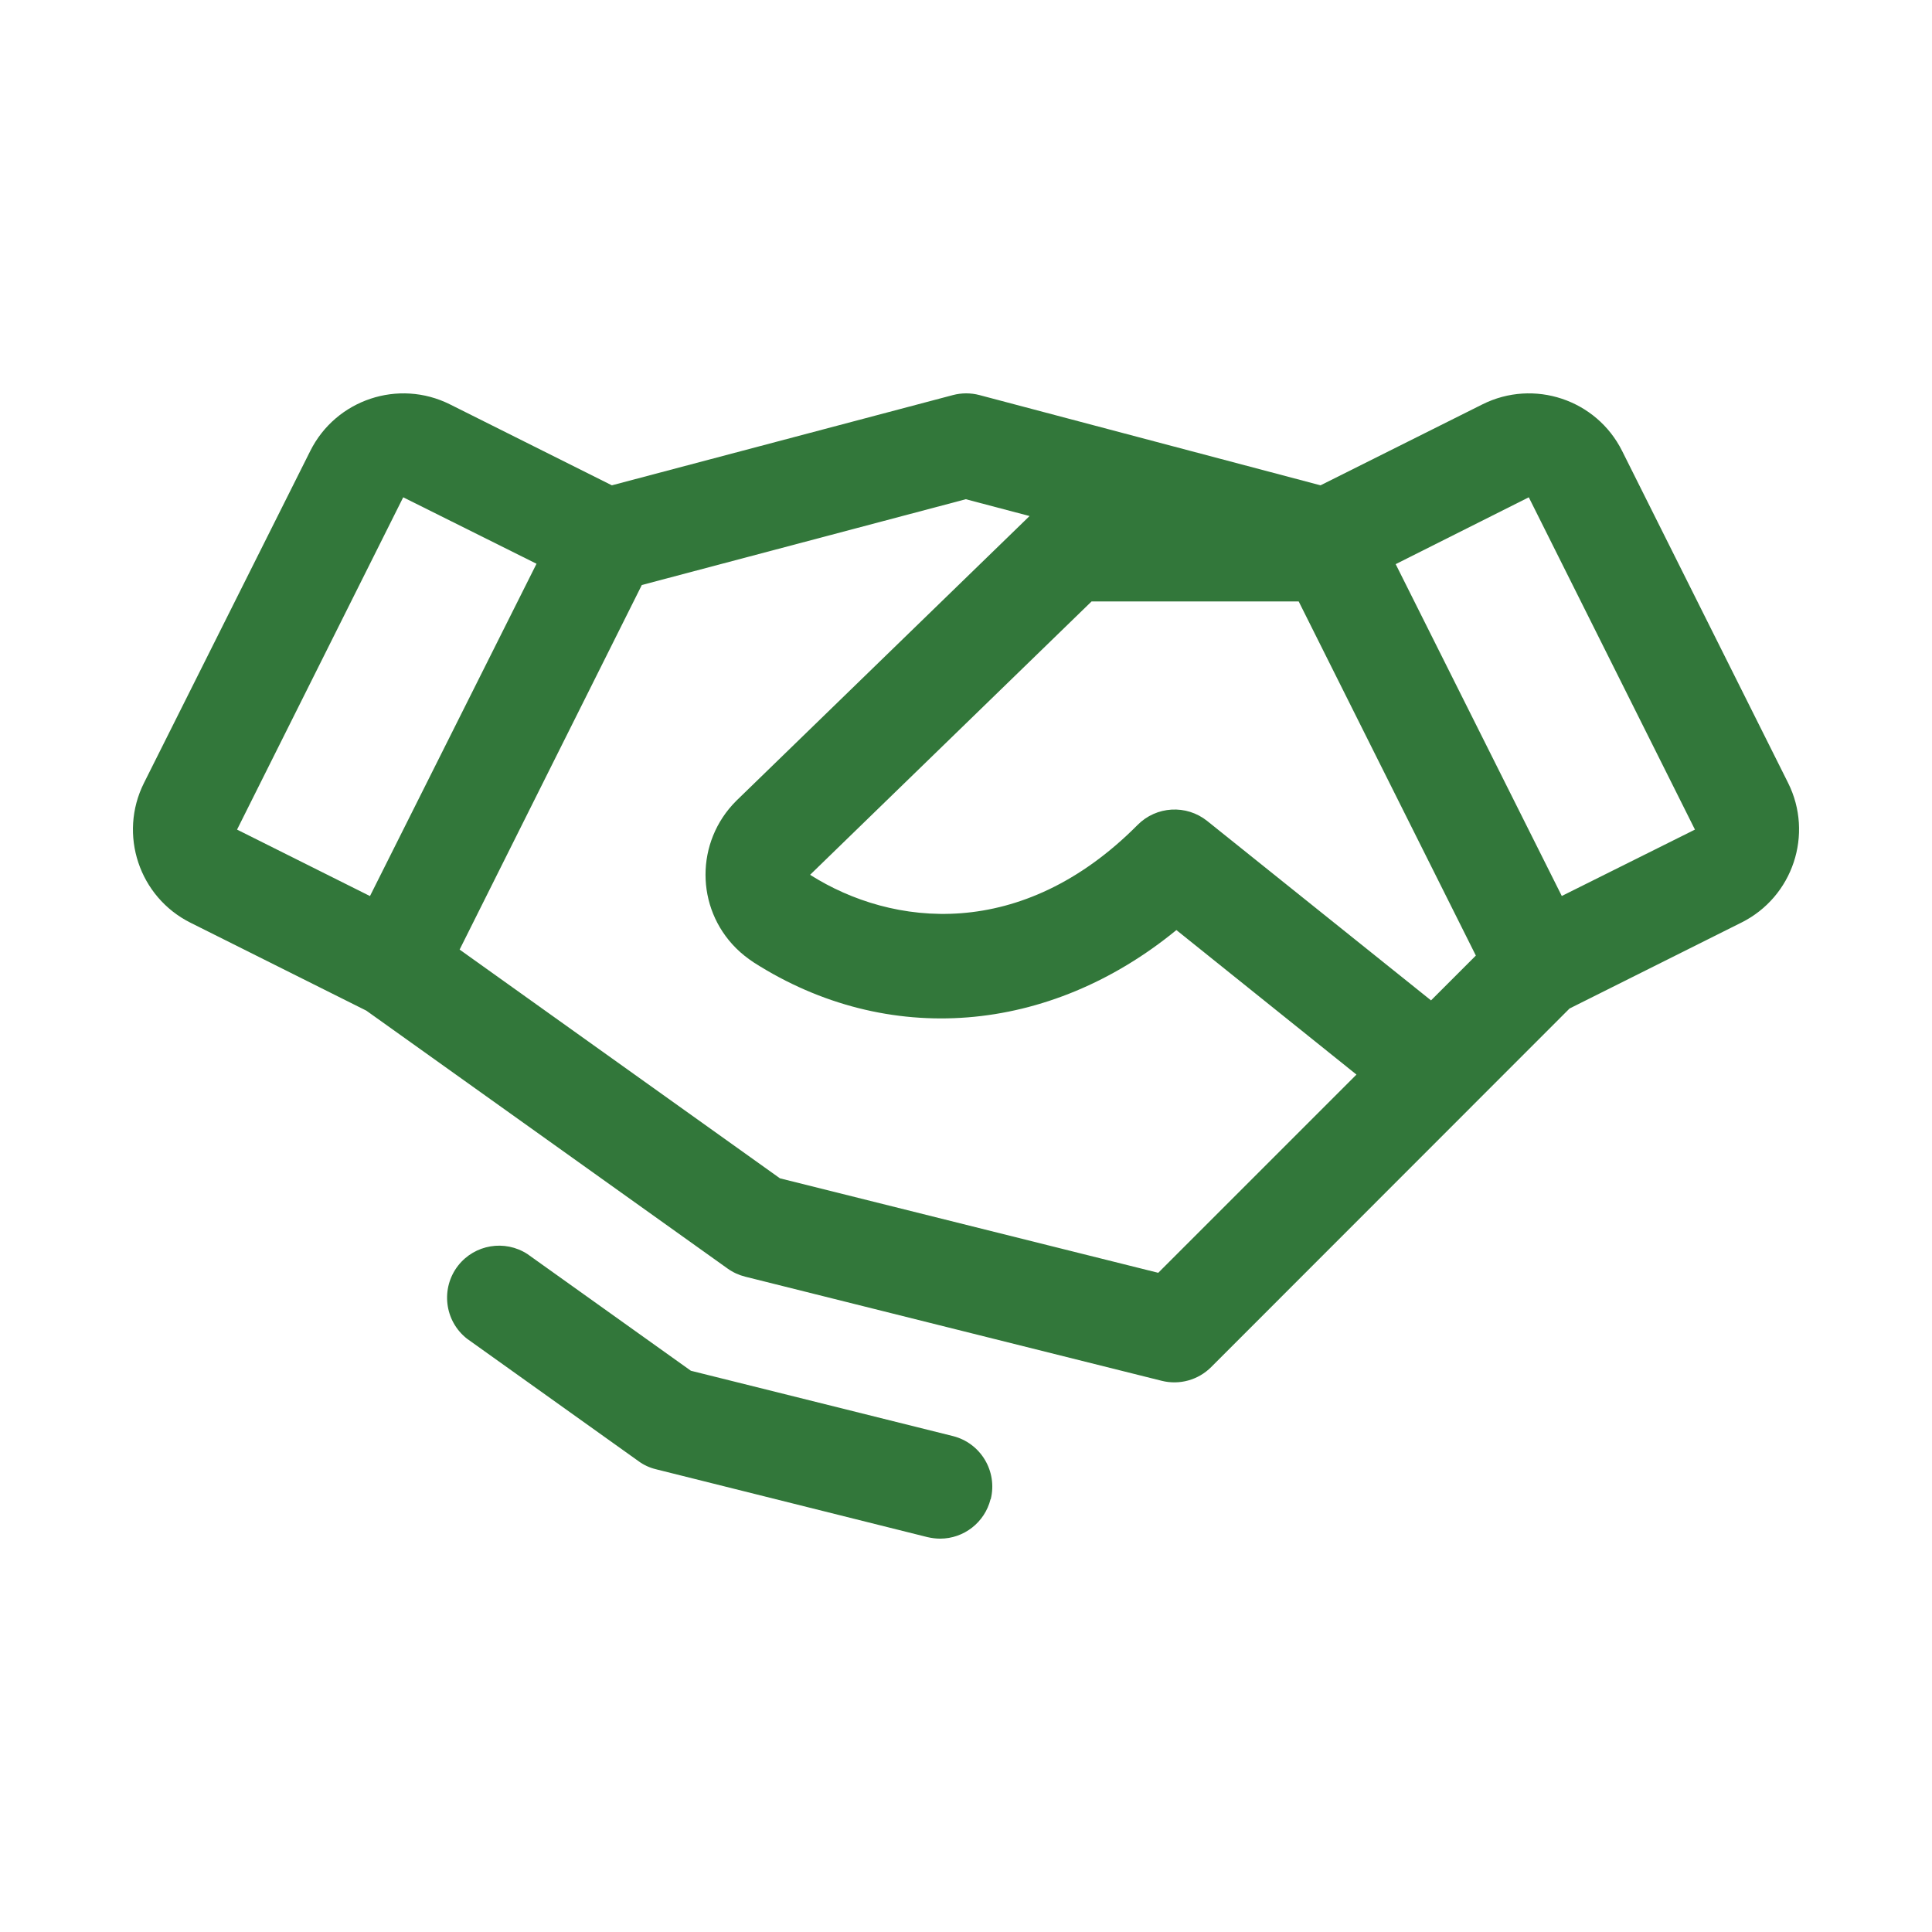 <?xml version="1.0" encoding="UTF-8"?><svg id="Layer_1" xmlns="http://www.w3.org/2000/svg" xmlns:xlink="http://www.w3.org/1999/xlink" viewBox="0 0 100 100"><defs><style>.cls-1{fill:none;}.cls-2{clip-path:url(#clippath);}.cls-3{fill:#32773a;}</style><clipPath id="clippath"><rect class="cls-1" width="100" height="100"/></clipPath></defs><g class="cls-2"><path class="cls-3" d="M92.56,40.54l-8.6-17.2c-1.33-2.66-4.57-3.74-7.23-2.41h0s-8.38,4.19-8.38,4.19l-17.65-4.67c-.45-.12-.93-.12-1.38,0l-17.65,4.67-8.38-4.19c-2.66-1.33-5.9-.25-7.23,2.41,0,0,0,0,0,0L7.45,40.53c-1.33,2.66-.25,5.9,2.41,7.23,0,0,0,0,0,0l9.1,4.55,18.7,13.35c.28,.2,.59,.34,.91,.42l21.56,5.39c.92,.23,1.89-.04,2.56-.71l18.55-18.56,8.9-4.45c2.66-1.33,3.74-4.57,2.41-7.23h0Zm-18.49,11.24l-11.59-9.29c-1.08-.86-2.63-.77-3.6,.21-6,6.04-12.69,5.28-16.95,2.58l14.57-14.15h10.72l9.17,18.33-2.31,2.31ZM20.87,25.74l6.9,3.44-8.62,17.2-6.88-3.44,8.6-17.2Zm39.08,40.14l-19.58-4.89-16.58-11.84,9.43-18.87,16.77-4.44,3.3,.87-15.16,14.72-.03,.03c-2.11,2.11-2.11,5.52,0,7.62,.28,.28,.59,.52,.92,.74,6.93,4.42,15.29,3.71,21.87-1.68l9.32,7.48-10.27,10.27Zm20.89-19.5l-8.6-17.18,6.89-3.46,8.6,17.2-6.9,3.44Zm-29.57,31.22c-.3,1.2-1.38,2.04-2.61,2.04-.22,0-.44-.03-.66-.08l-14.04-3.51c-.33-.08-.64-.22-.91-.42l-8.88-6.34c-1.17-.92-1.37-2.61-.46-3.78,.86-1.1,2.42-1.36,3.59-.6l8.46,6.04,13.56,3.38c1.44,.36,2.32,1.82,1.96,3.27h-.01Z"/></g></svg>